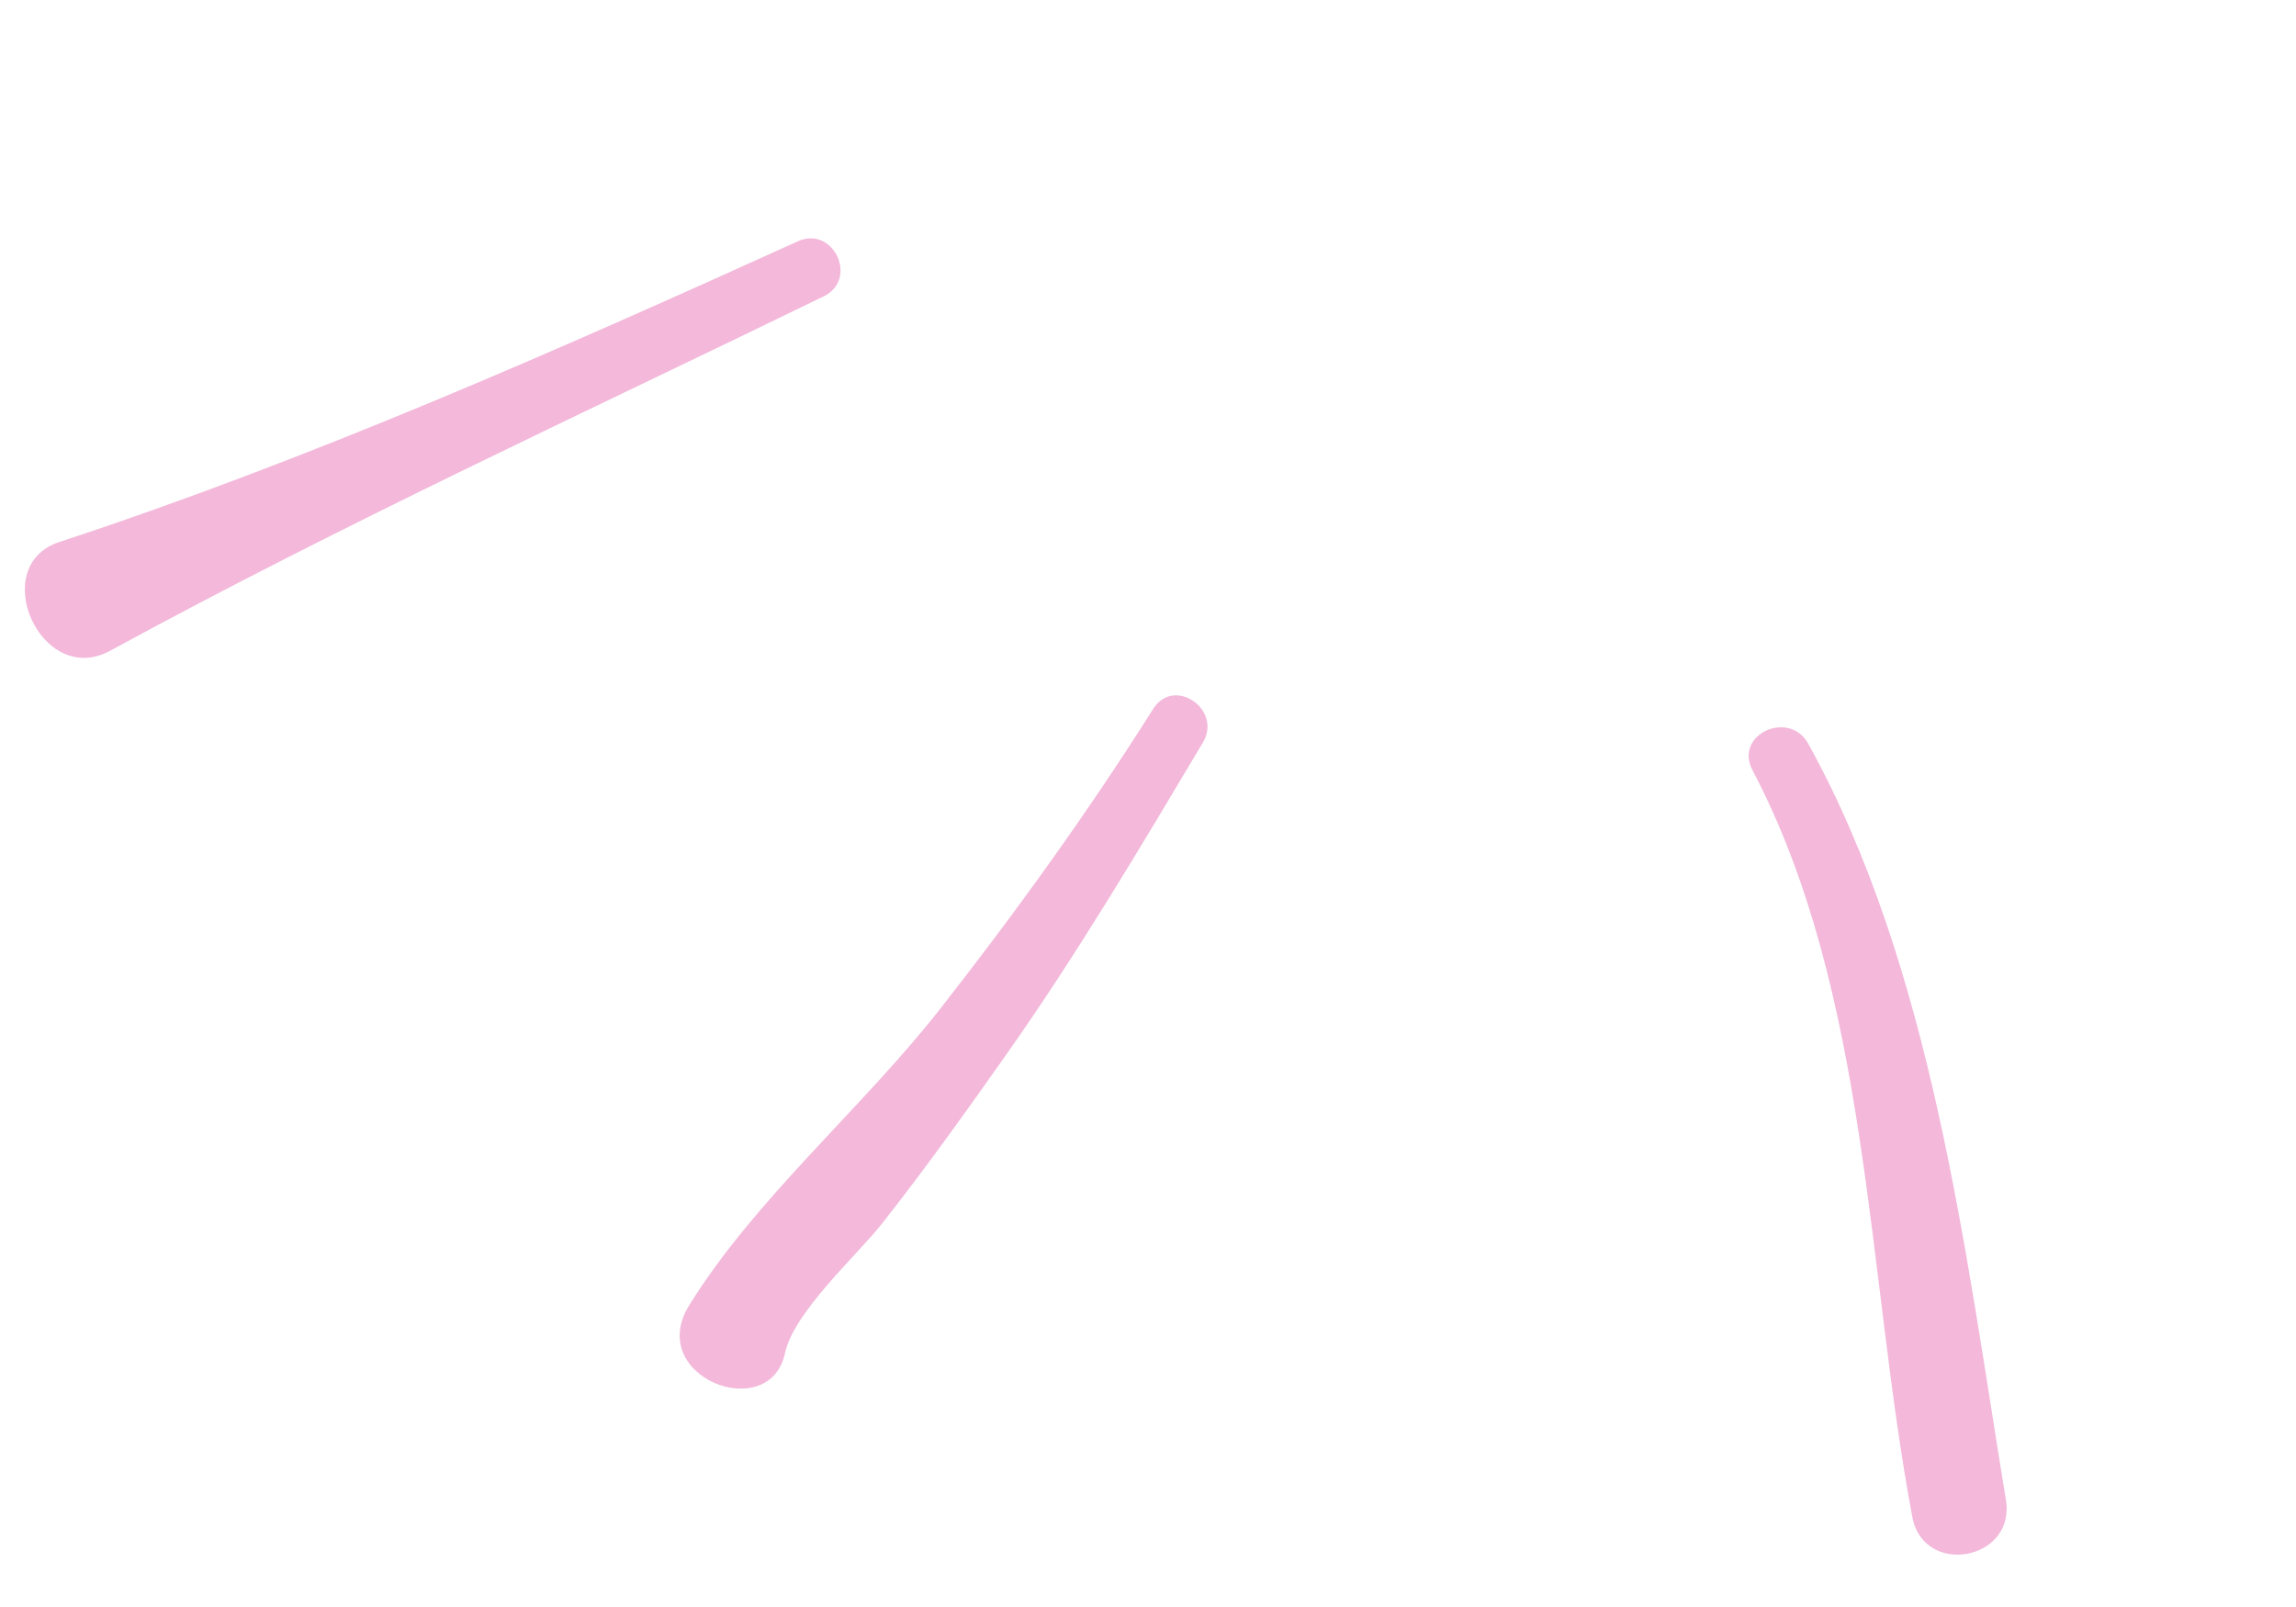 <?xml version="1.0" encoding="UTF-8"?> <svg xmlns="http://www.w3.org/2000/svg" width="70" height="49" viewBox="0 0 70 49" fill="none"> <path d="M53.427 23.479C56.999 30.276 56.904 38.806 58.302 46.254C58.648 48.096 61.459 47.579 61.156 45.736C59.908 38.129 58.905 29.511 55.13 22.678C54.546 21.621 52.859 22.399 53.427 23.479" fill="#F3B8DA"></path> <path d="M35.158 21.615C33.154 24.791 30.974 27.812 28.659 30.768C26.276 33.806 23.029 36.548 21.014 39.797C19.653 41.987 23.468 43.451 23.934 41.255C24.2 40.007 26.119 38.289 26.898 37.3C28.219 35.622 29.461 33.884 30.691 32.139C32.845 29.082 34.761 25.848 36.675 22.639C37.272 21.632 35.791 20.61 35.158 21.615" fill="#F3B8DA"></path> <path d="M24.321 7.359C16.997 10.682 9.449 14.015 1.806 16.528C-0.406 17.257 1.253 20.993 3.363 19.84C10.44 15.98 17.859 12.569 25.109 9.038C26.188 8.515 25.407 6.864 24.321 7.359" fill="#F3B8DA"></path> </svg> 